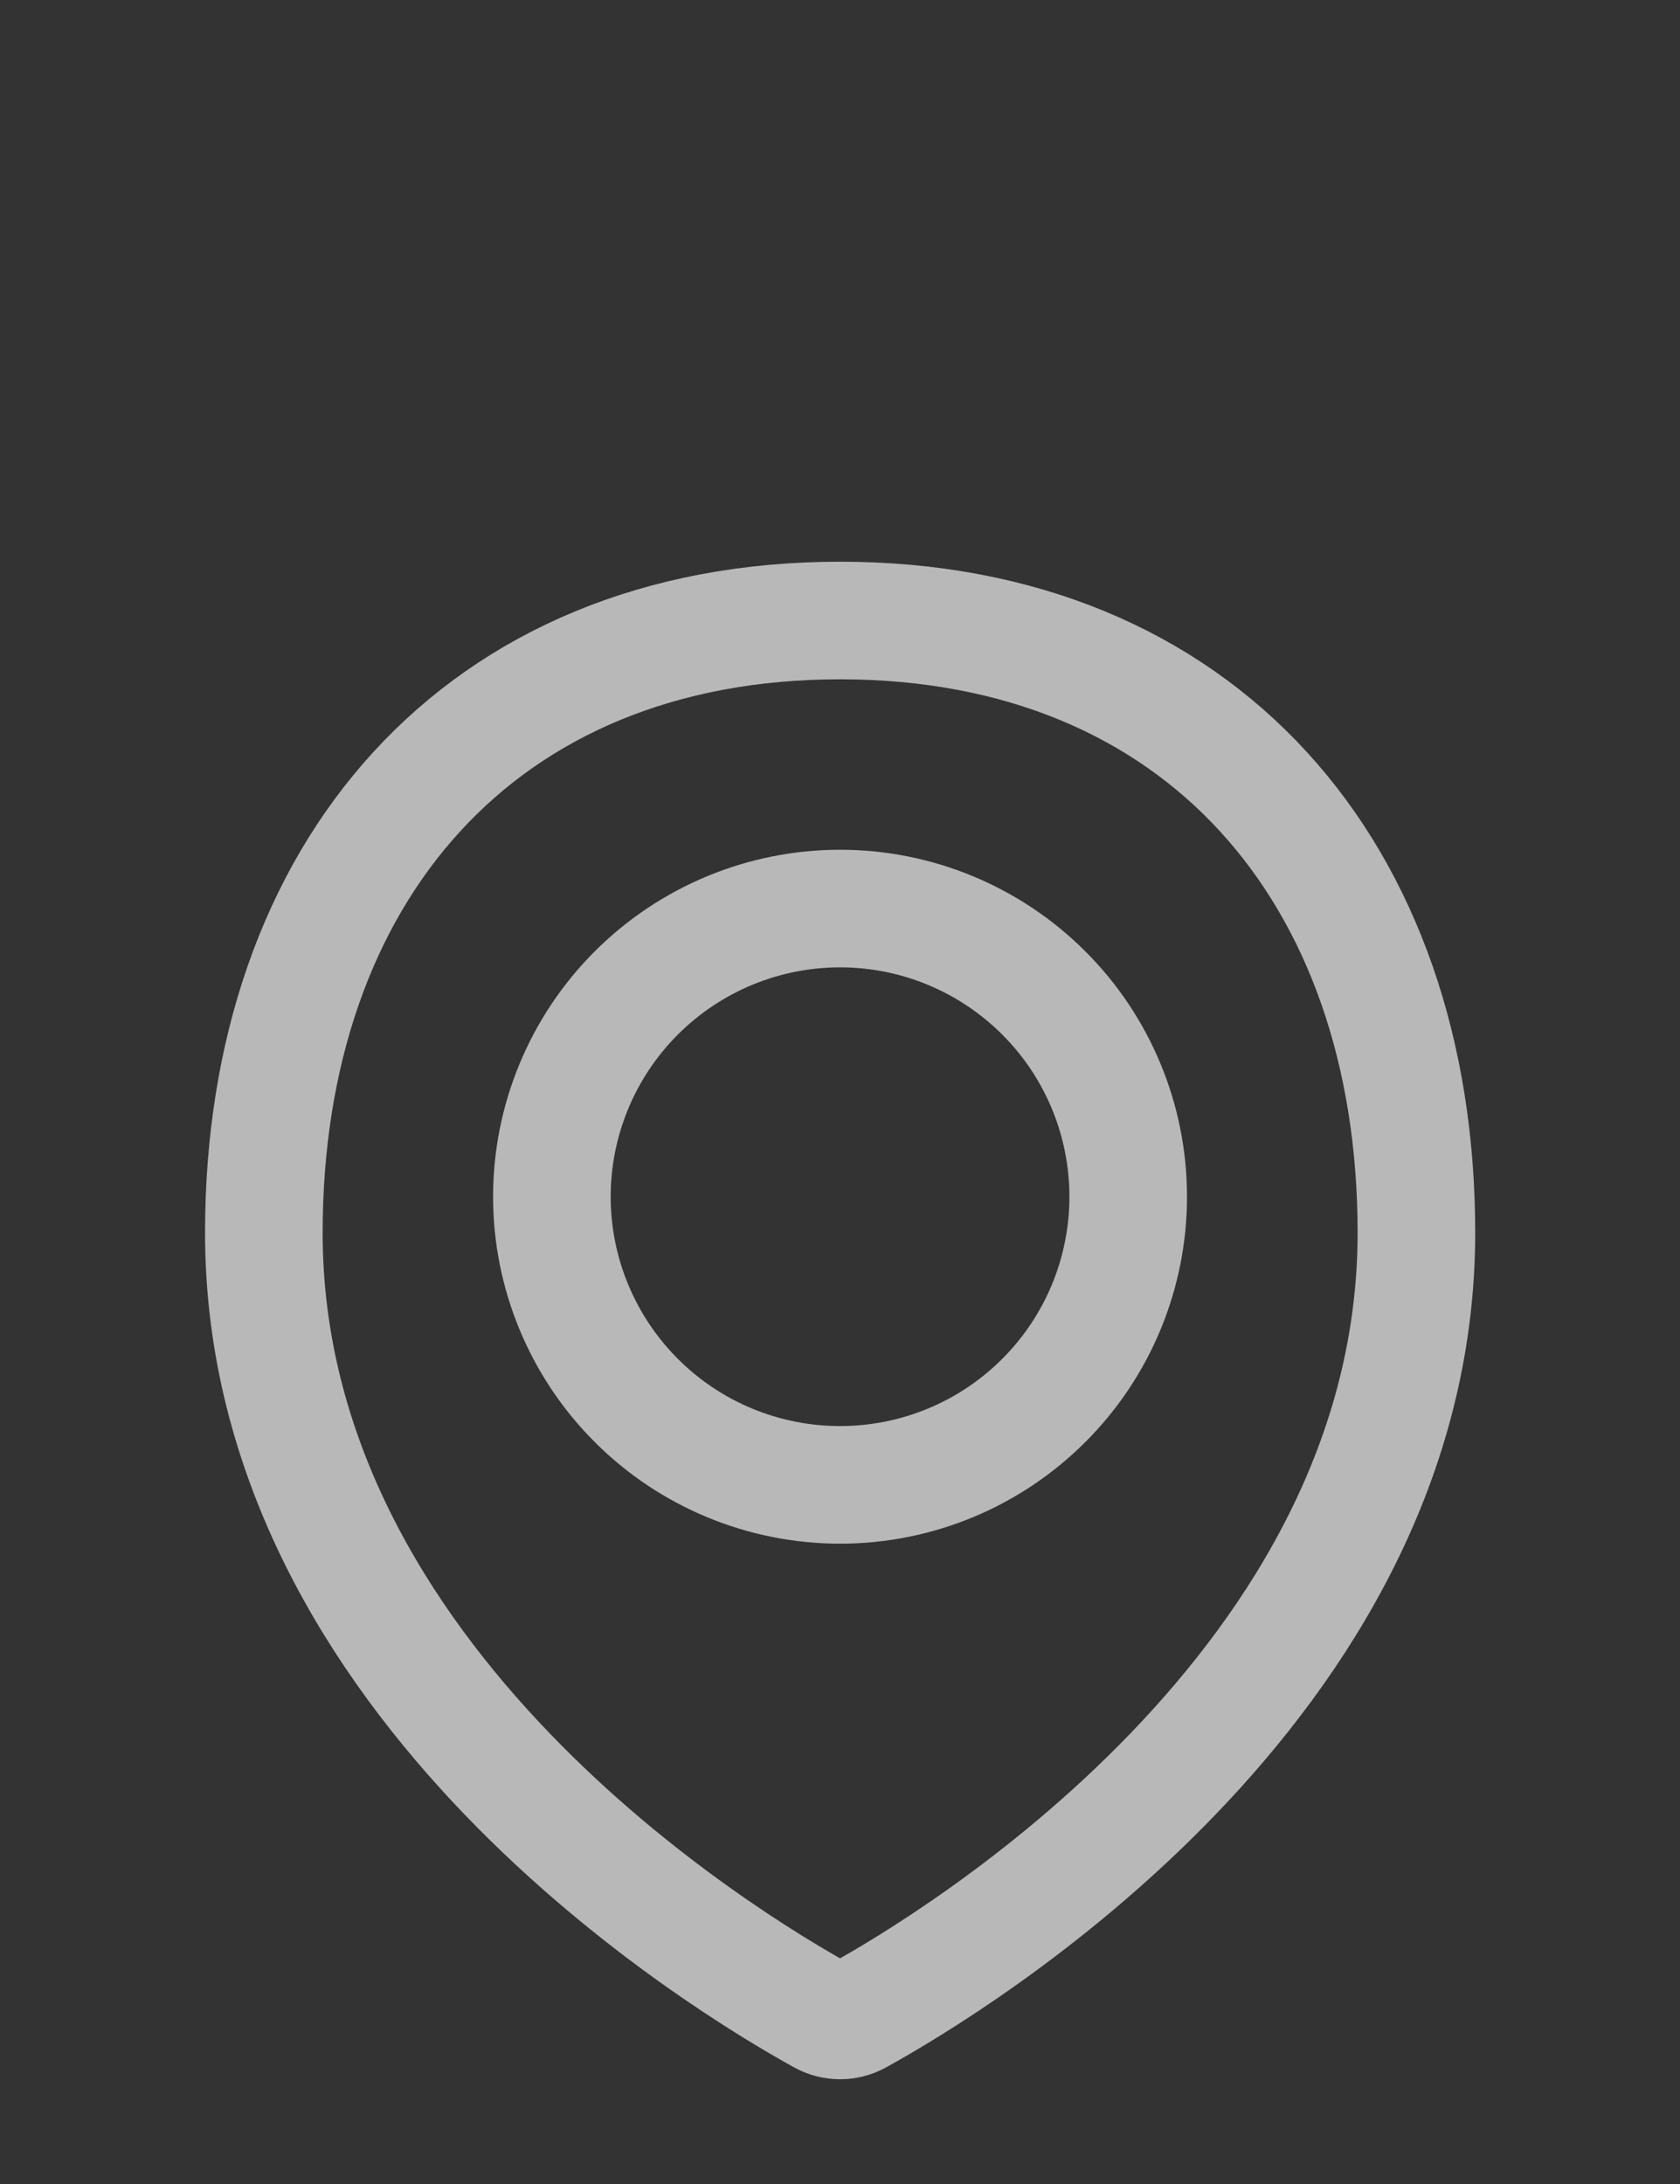 <?xml version="1.0" encoding="UTF-8"?>
<svg xmlns="http://www.w3.org/2000/svg" width="20" height="26" viewBox="0 0 20 26" fill="none">
  <rect x="0" y="0" width="20" height="26" fill="#333333" stroke="none"/>
  <path d="M16.862 14.676C16.862 20.055 11.353 23.369 10.208 24C10.145 24.035 10.073 24.053 10.001 24.053C9.929 24.053 9.857 24.035 9.794 24C8.648 23.369 3.141 20.055 3.141 14.676C3.141 10.388 5.713 7.387 10.001 7.387C14.289 7.387 16.862 10.388 16.862 14.676Z" stroke="white" stroke-opacity="0.65" stroke-width="1.4" stroke-linecap="round" stroke-linejoin="round"></path>
  <path d="M6.57 14.247C6.57 15.156 6.932 16.029 7.575 16.672C8.218 17.316 9.091 17.677 10.001 17.677C10.911 17.677 11.783 17.316 12.426 16.672C13.07 16.029 13.431 15.156 13.431 14.247C13.431 13.337 13.07 12.464 12.426 11.821C11.783 11.178 10.911 10.816 10.001 10.816C9.091 10.816 8.218 11.178 7.575 11.821C6.932 12.464 6.57 13.337 6.57 14.247Z" stroke="white" stroke-opacity="0.65" stroke-width="1.4" stroke-linecap="round" stroke-linejoin="round"></path>
</svg>

